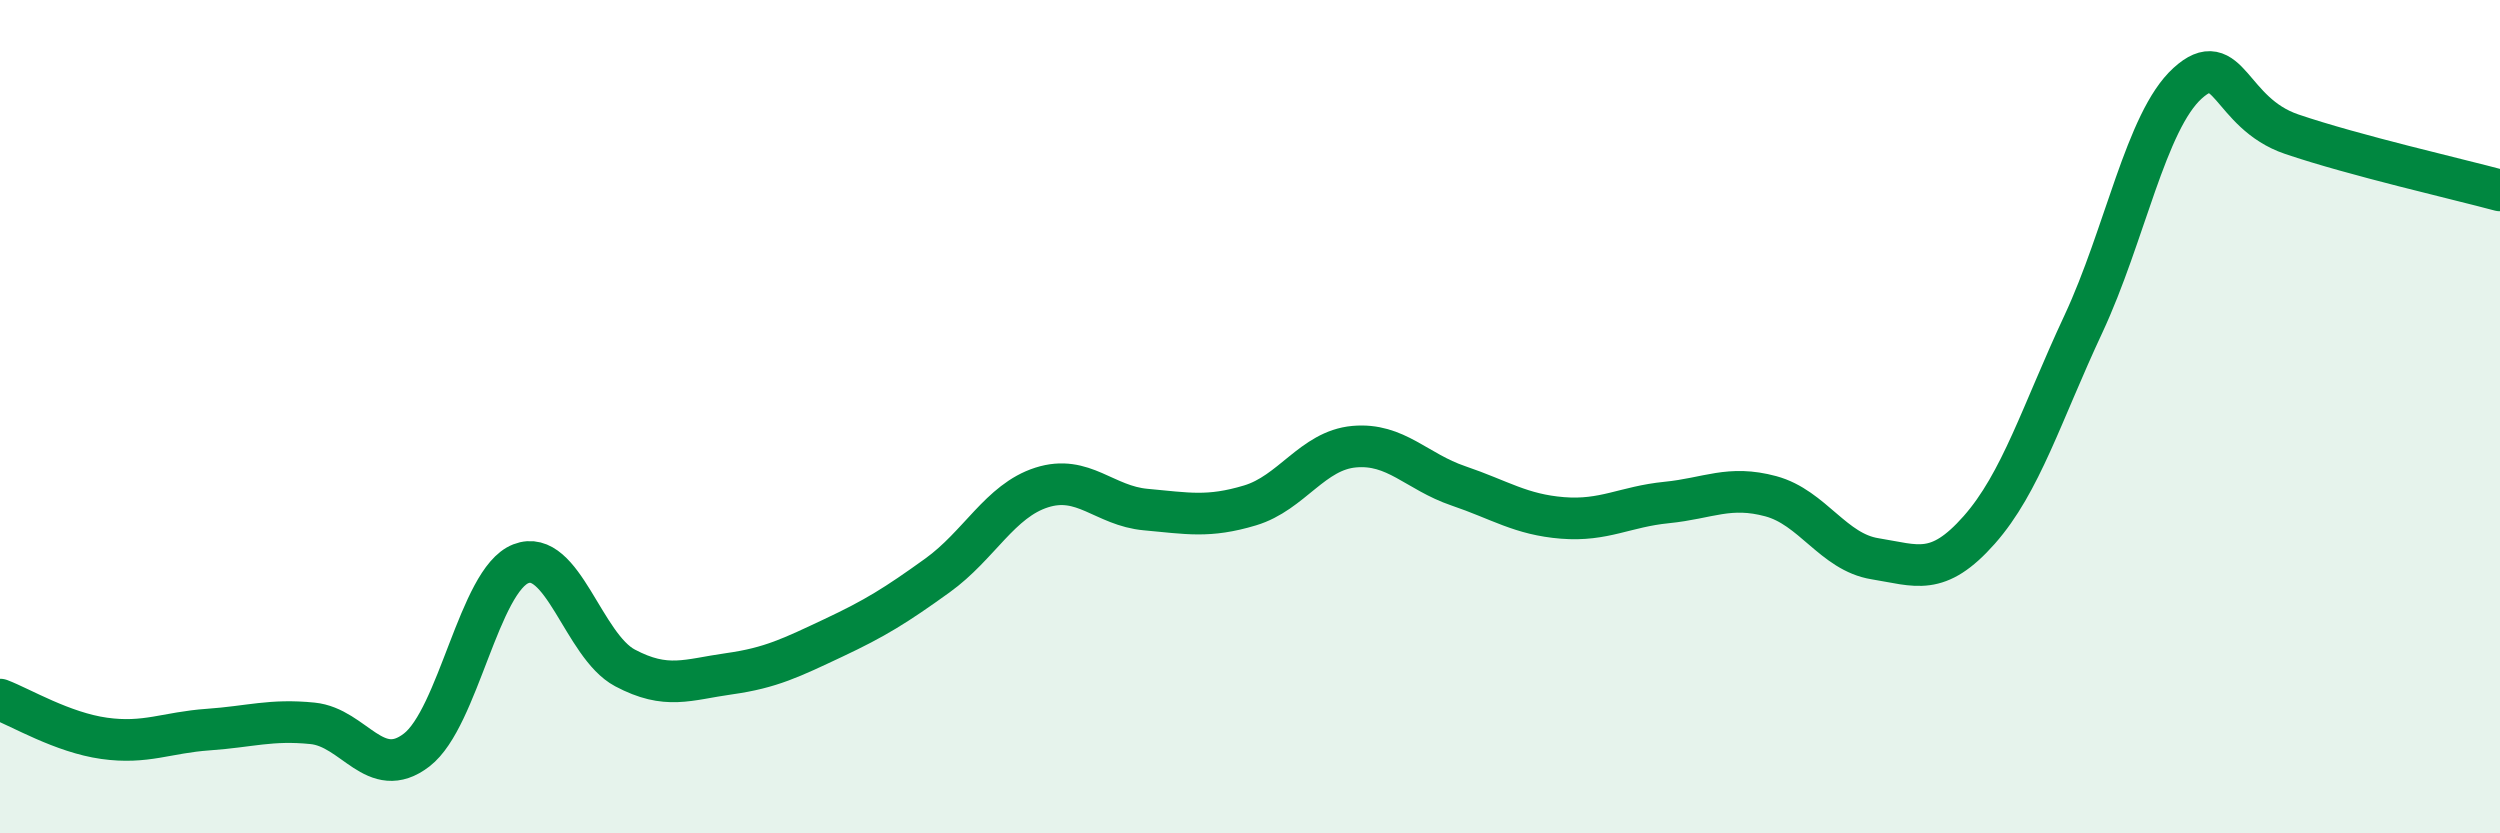 
    <svg width="60" height="20" viewBox="0 0 60 20" xmlns="http://www.w3.org/2000/svg">
      <path
        d="M 0,16.79 C 0.5,16.98 1.5,17.58 2.5,17.72 C 3.5,17.86 4,17.58 5,17.51 C 6,17.44 6.5,17.26 7.5,17.36 C 8.5,17.46 9,18.77 10,18 C 11,17.23 11.5,13.92 12.5,13.53 C 13.5,13.14 14,15.5 15,16.03 C 16,16.56 16.5,16.31 17.5,16.17 C 18.5,16.03 19,15.78 20,15.31 C 21,14.84 21.5,14.53 22.5,13.81 C 23.5,13.09 24,12.02 25,11.7 C 26,11.38 26.5,12.14 27.5,12.23 C 28.5,12.32 29,12.43 30,12.13 C 31,11.83 31.5,10.81 32.5,10.72 C 33.5,10.63 34,11.32 35,11.66 C 36,12 36.5,12.35 37.5,12.43 C 38.5,12.51 39,12.16 40,12.06 C 41,11.96 41.5,11.64 42.5,11.91 C 43.5,12.18 44,13.25 45,13.41 C 46,13.57 46.5,13.85 47.5,12.72 C 48.5,11.59 49,9.92 50,7.78 C 51,5.64 51.5,2.91 52.5,2 C 53.5,1.09 53.5,2.71 55,3.22 C 56.5,3.73 59,4.3 60,4.57L60 20L0 20Z"
        fill="#008740"
        opacity="0.1"
        stroke-linecap="round"
        stroke-linejoin="round"
      />
      <path
        d="M 0,16.79 C 0.5,16.98 1.5,17.58 2.5,17.72 C 3.5,17.86 4,17.58 5,17.51 C 6,17.44 6.5,17.26 7.5,17.36 C 8.5,17.46 9,18.77 10,18 C 11,17.23 11.5,13.92 12.5,13.53 C 13.5,13.14 14,15.5 15,16.03 C 16,16.56 16.5,16.31 17.5,16.17 C 18.5,16.03 19,15.78 20,15.31 C 21,14.84 21.5,14.53 22.5,13.81 C 23.5,13.09 24,12.02 25,11.7 C 26,11.38 26.5,12.14 27.5,12.23 C 28.5,12.32 29,12.43 30,12.13 C 31,11.83 31.5,10.81 32.5,10.72 C 33.5,10.63 34,11.32 35,11.66 C 36,12 36.5,12.35 37.5,12.43 C 38.5,12.51 39,12.16 40,12.06 C 41,11.96 41.5,11.64 42.5,11.91 C 43.5,12.18 44,13.25 45,13.41 C 46,13.57 46.5,13.85 47.5,12.72 C 48.5,11.59 49,9.92 50,7.78 C 51,5.64 51.5,2.91 52.5,2 C 53.5,1.09 53.5,2.71 55,3.22 C 56.5,3.73 59,4.3 60,4.57"
        stroke="#008740"
        stroke-width="1"
        fill="none"
        stroke-linecap="round"
        stroke-linejoin="round"
      />
    </svg>
  